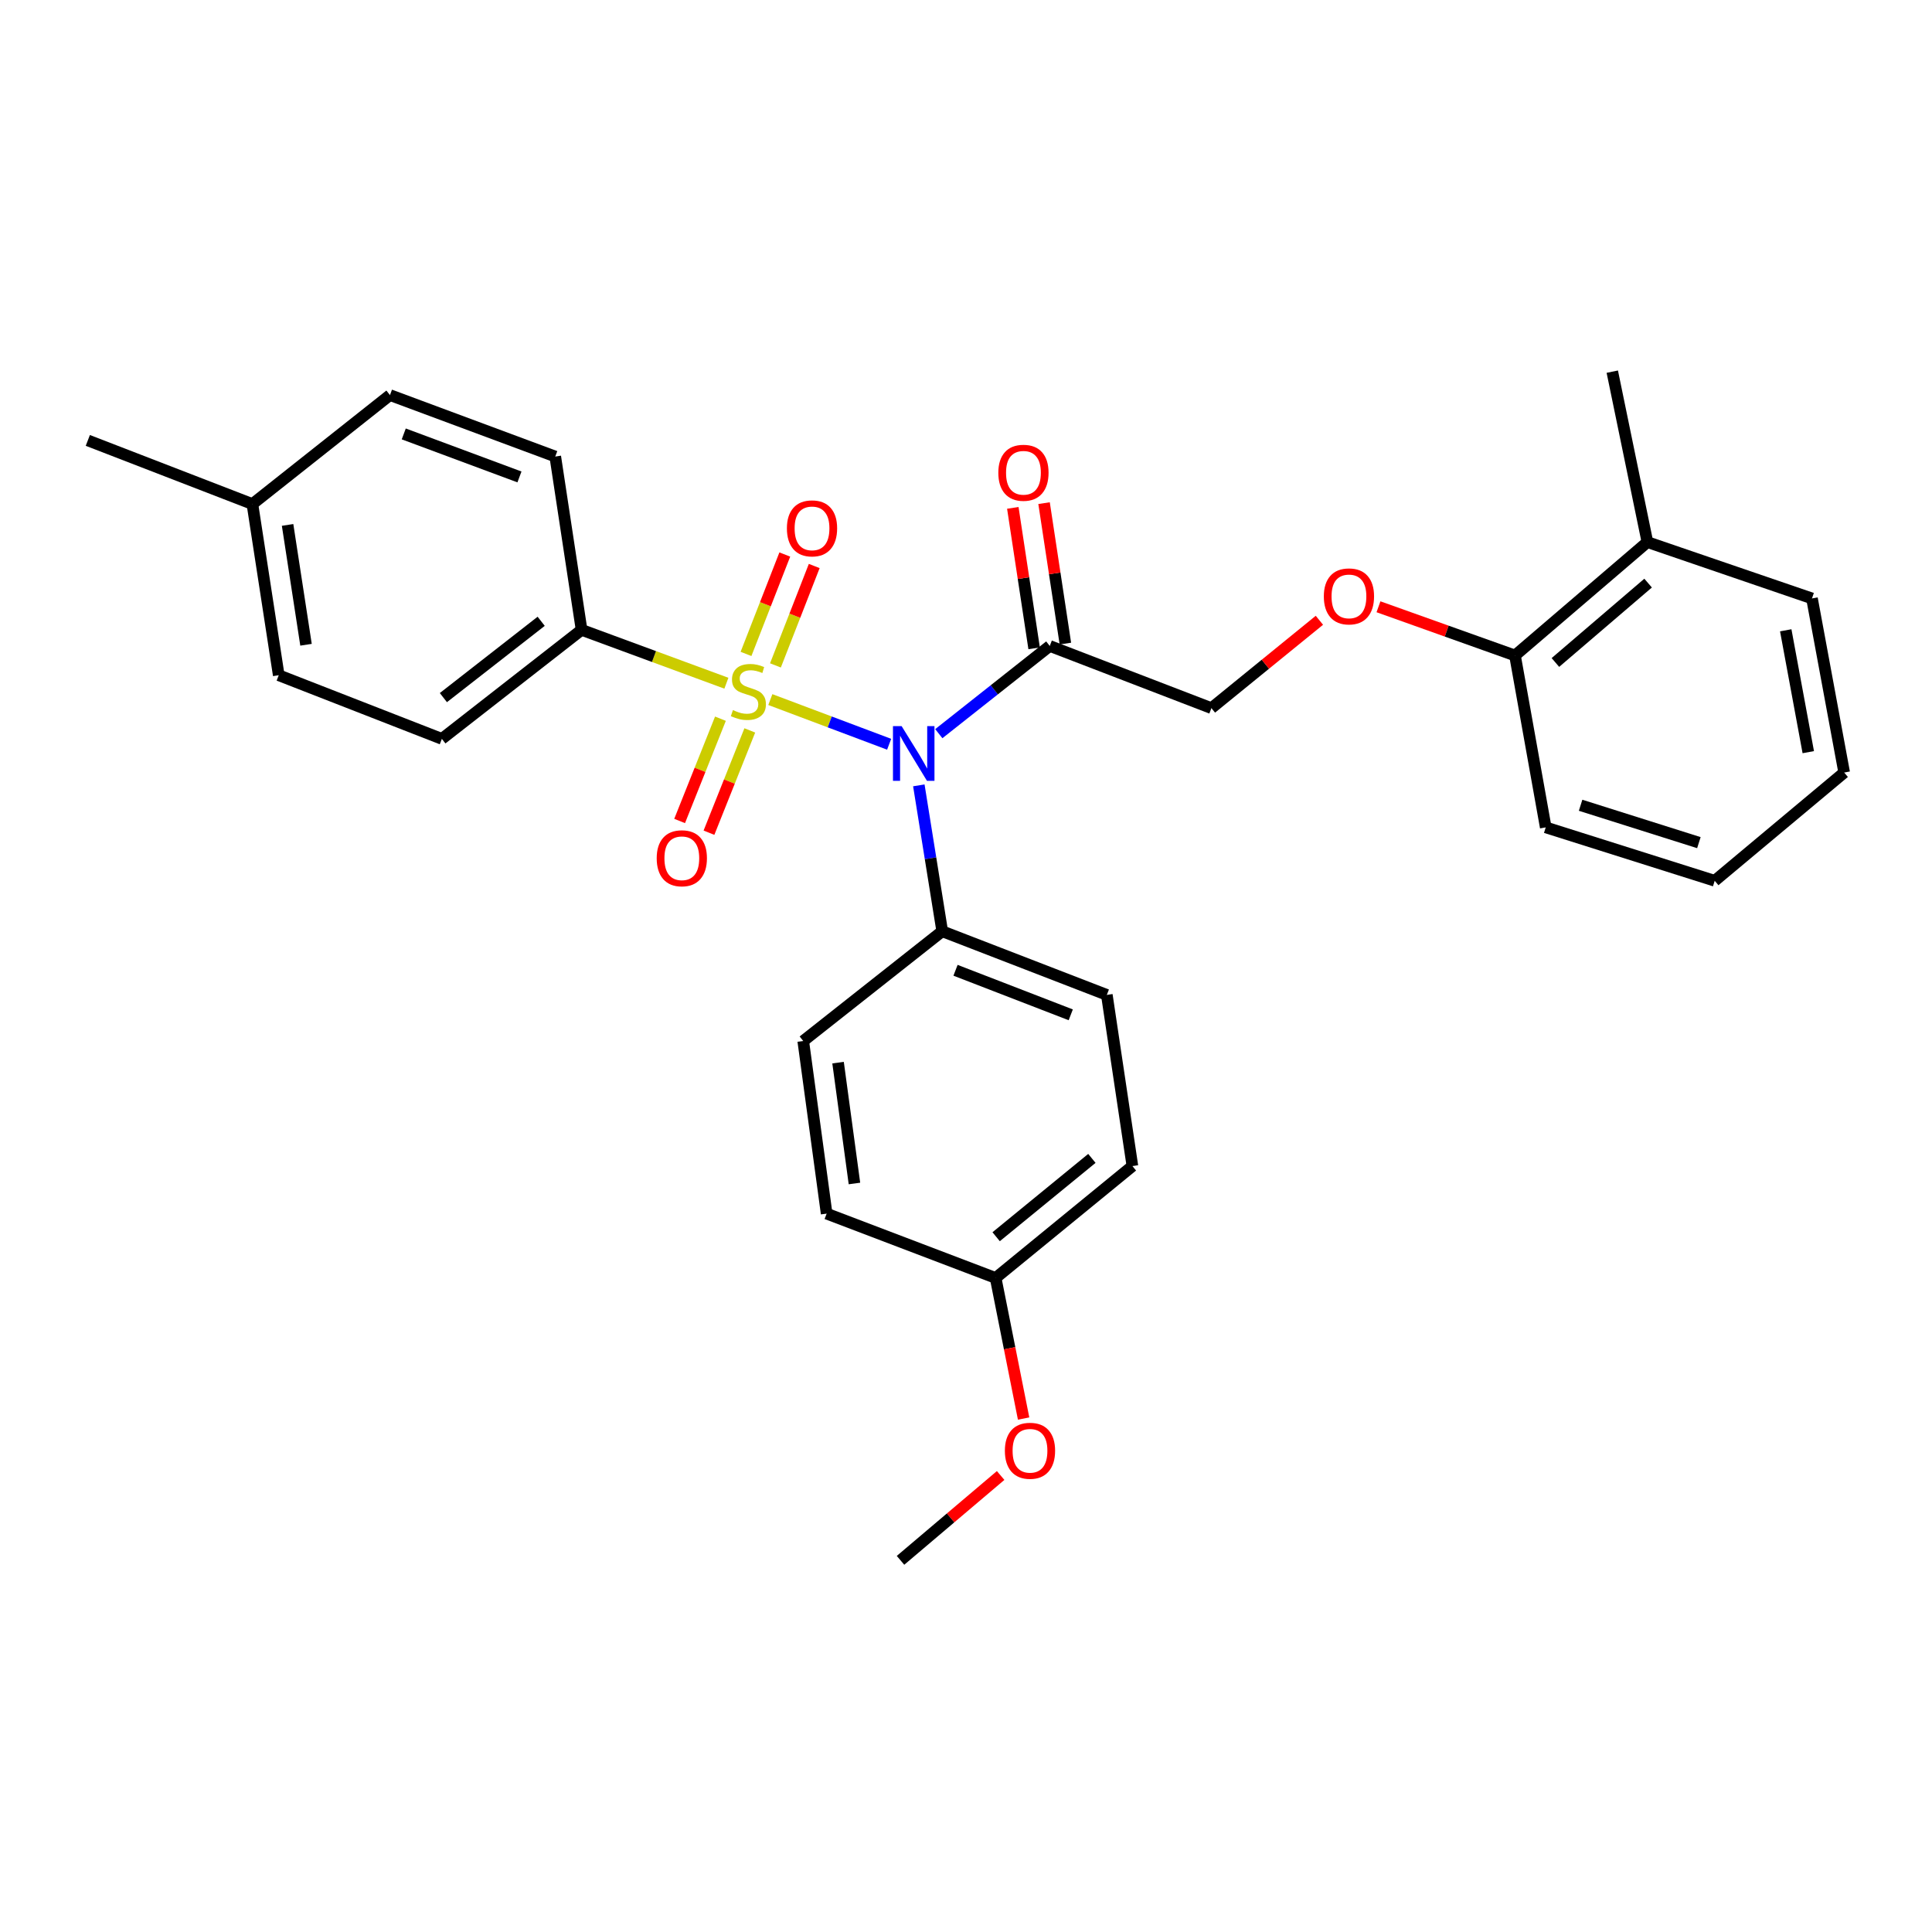 <?xml version='1.0' encoding='iso-8859-1'?>
<svg version='1.1' baseProfile='full'
              xmlns='http://www.w3.org/2000/svg'
                      xmlns:rdkit='http://www.rdkit.org/xml'
                      xmlns:xlink='http://www.w3.org/1999/xlink'
                  xml:space='preserve'
width='1000px' height='1000px' viewBox='0 0 1000 1000'>
<!-- END OF HEADER -->
<rect style='opacity:1.0;fill:#FFFFFF;stroke:none' width='1000' height='1000' x='0' y='0'> </rect>
<path class='bond-0' d='M 398.724,362.101 L 429.471,373.664' style='fill:none;fill-rule:evenodd;stroke:#CCCC00;stroke-width:6px;stroke-linecap:butt;stroke-linejoin:miter;stroke-opacity:1' />
<path class='bond-0' d='M 429.471,373.664 L 460.217,385.227' style='fill:none;fill-rule:evenodd;stroke:#0000FF;stroke-width:6px;stroke-linecap:butt;stroke-linejoin:miter;stroke-opacity:1' />
<path class='bond-2' d='M 375.978,353.633 L 338.501,339.823' style='fill:none;fill-rule:evenodd;stroke:#CCCC00;stroke-width:6px;stroke-linecap:butt;stroke-linejoin:miter;stroke-opacity:1' />
<path class='bond-2' d='M 338.501,339.823 L 301.024,326.013' style='fill:none;fill-rule:evenodd;stroke:#000000;stroke-width:6px;stroke-linecap:butt;stroke-linejoin:miter;stroke-opacity:1' />
<path class='bond-3' d='M 372.898,371.999 L 362.335,398.469' style='fill:none;fill-rule:evenodd;stroke:#CCCC00;stroke-width:6px;stroke-linecap:butt;stroke-linejoin:miter;stroke-opacity:1' />
<path class='bond-3' d='M 362.335,398.469 L 351.771,424.94' style='fill:none;fill-rule:evenodd;stroke:#FF0000;stroke-width:6px;stroke-linecap:butt;stroke-linejoin:miter;stroke-opacity:1' />
<path class='bond-3' d='M 388.089,378.061 L 377.526,404.532' style='fill:none;fill-rule:evenodd;stroke:#CCCC00;stroke-width:6px;stroke-linecap:butt;stroke-linejoin:miter;stroke-opacity:1' />
<path class='bond-3' d='M 377.526,404.532 L 366.963,431.002' style='fill:none;fill-rule:evenodd;stroke:#FF0000;stroke-width:6px;stroke-linecap:butt;stroke-linejoin:miter;stroke-opacity:1' />
<path class='bond-4' d='M 401.371,344.413 L 411.408,318.686' style='fill:none;fill-rule:evenodd;stroke:#CCCC00;stroke-width:6px;stroke-linecap:butt;stroke-linejoin:miter;stroke-opacity:1' />
<path class='bond-4' d='M 411.408,318.686 L 421.446,292.958' style='fill:none;fill-rule:evenodd;stroke:#FF0000;stroke-width:6px;stroke-linecap:butt;stroke-linejoin:miter;stroke-opacity:1' />
<path class='bond-4' d='M 386.133,338.468 L 396.171,312.74' style='fill:none;fill-rule:evenodd;stroke:#CCCC00;stroke-width:6px;stroke-linecap:butt;stroke-linejoin:miter;stroke-opacity:1' />
<path class='bond-4' d='M 396.171,312.74 L 406.209,287.013' style='fill:none;fill-rule:evenodd;stroke:#FF0000;stroke-width:6px;stroke-linecap:butt;stroke-linejoin:miter;stroke-opacity:1' />
<path class='bond-1' d='M 485.923,379.747 L 514.638,357.047' style='fill:none;fill-rule:evenodd;stroke:#0000FF;stroke-width:6px;stroke-linecap:butt;stroke-linejoin:miter;stroke-opacity:1' />
<path class='bond-1' d='M 514.638,357.047 L 543.354,334.346' style='fill:none;fill-rule:evenodd;stroke:#000000;stroke-width:6px;stroke-linecap:butt;stroke-linejoin:miter;stroke-opacity:1' />
<path class='bond-5' d='M 475.584,406.502 L 481.64,444.259' style='fill:none;fill-rule:evenodd;stroke:#0000FF;stroke-width:6px;stroke-linecap:butt;stroke-linejoin:miter;stroke-opacity:1' />
<path class='bond-5' d='M 481.64,444.259 L 487.696,482.017' style='fill:none;fill-rule:evenodd;stroke:#000000;stroke-width:6px;stroke-linecap:butt;stroke-linejoin:miter;stroke-opacity:1' />
<path class='bond-6' d='M 543.354,334.346 L 627.026,366.531' style='fill:none;fill-rule:evenodd;stroke:#000000;stroke-width:6px;stroke-linecap:butt;stroke-linejoin:miter;stroke-opacity:1' />
<path class='bond-8' d='M 551.439,333.118 L 545.921,296.77' style='fill:none;fill-rule:evenodd;stroke:#000000;stroke-width:6px;stroke-linecap:butt;stroke-linejoin:miter;stroke-opacity:1' />
<path class='bond-8' d='M 545.921,296.77 L 540.403,260.423' style='fill:none;fill-rule:evenodd;stroke:#FF0000;stroke-width:6px;stroke-linecap:butt;stroke-linejoin:miter;stroke-opacity:1' />
<path class='bond-8' d='M 535.268,335.573 L 529.75,299.225' style='fill:none;fill-rule:evenodd;stroke:#000000;stroke-width:6px;stroke-linecap:butt;stroke-linejoin:miter;stroke-opacity:1' />
<path class='bond-8' d='M 529.75,299.225 L 524.232,262.878' style='fill:none;fill-rule:evenodd;stroke:#FF0000;stroke-width:6px;stroke-linecap:butt;stroke-linejoin:miter;stroke-opacity:1' />
<path class='bond-10' d='M 301.024,326.013 L 228.71,382.443' style='fill:none;fill-rule:evenodd;stroke:#000000;stroke-width:6px;stroke-linecap:butt;stroke-linejoin:miter;stroke-opacity:1' />
<path class='bond-10' d='M 280.114,321.582 L 229.495,361.083' style='fill:none;fill-rule:evenodd;stroke:#000000;stroke-width:6px;stroke-linecap:butt;stroke-linejoin:miter;stroke-opacity:1' />
<path class='bond-11' d='M 301.024,326.013 L 287.403,236.298' style='fill:none;fill-rule:evenodd;stroke:#000000;stroke-width:6px;stroke-linecap:butt;stroke-linejoin:miter;stroke-opacity:1' />
<path class='bond-12' d='M 487.696,482.017 L 572.895,514.957' style='fill:none;fill-rule:evenodd;stroke:#000000;stroke-width:6px;stroke-linecap:butt;stroke-linejoin:miter;stroke-opacity:1' />
<path class='bond-12' d='M 494.578,502.214 L 554.217,525.272' style='fill:none;fill-rule:evenodd;stroke:#000000;stroke-width:6px;stroke-linecap:butt;stroke-linejoin:miter;stroke-opacity:1' />
<path class='bond-13' d='M 487.696,482.017 L 415.755,538.819' style='fill:none;fill-rule:evenodd;stroke:#000000;stroke-width:6px;stroke-linecap:butt;stroke-linejoin:miter;stroke-opacity:1' />
<path class='bond-7' d='M 627.026,366.531 L 654.972,343.793' style='fill:none;fill-rule:evenodd;stroke:#000000;stroke-width:6px;stroke-linecap:butt;stroke-linejoin:miter;stroke-opacity:1' />
<path class='bond-7' d='M 654.972,343.793 L 682.918,321.055' style='fill:none;fill-rule:evenodd;stroke:#FF0000;stroke-width:6px;stroke-linecap:butt;stroke-linejoin:miter;stroke-opacity:1' />
<path class='bond-9' d='M 713.494,314.064 L 748.825,326.672' style='fill:none;fill-rule:evenodd;stroke:#FF0000;stroke-width:6px;stroke-linecap:butt;stroke-linejoin:miter;stroke-opacity:1' />
<path class='bond-9' d='M 748.825,326.672 L 784.157,339.28' style='fill:none;fill-rule:evenodd;stroke:#000000;stroke-width:6px;stroke-linecap:butt;stroke-linejoin:miter;stroke-opacity:1' />
<path class='bond-14' d='M 784.157,339.28 L 852.699,280.587' style='fill:none;fill-rule:evenodd;stroke:#000000;stroke-width:6px;stroke-linecap:butt;stroke-linejoin:miter;stroke-opacity:1' />
<path class='bond-14' d='M 805.077,342.9 L 853.056,301.815' style='fill:none;fill-rule:evenodd;stroke:#000000;stroke-width:6px;stroke-linecap:butt;stroke-linejoin:miter;stroke-opacity:1' />
<path class='bond-22' d='M 784.157,339.28 L 800.068,428.25' style='fill:none;fill-rule:evenodd;stroke:#000000;stroke-width:6px;stroke-linecap:butt;stroke-linejoin:miter;stroke-opacity:1' />
<path class='bond-19' d='M 228.71,382.443 L 144.275,349.503' style='fill:none;fill-rule:evenodd;stroke:#000000;stroke-width:6px;stroke-linecap:butt;stroke-linejoin:miter;stroke-opacity:1' />
<path class='bond-18' d='M 287.403,236.298 L 201.849,204.494' style='fill:none;fill-rule:evenodd;stroke:#000000;stroke-width:6px;stroke-linecap:butt;stroke-linejoin:miter;stroke-opacity:1' />
<path class='bond-18' d='M 268.87,246.859 L 208.983,224.596' style='fill:none;fill-rule:evenodd;stroke:#000000;stroke-width:6px;stroke-linecap:butt;stroke-linejoin:miter;stroke-opacity:1' />
<path class='bond-16' d='M 572.895,514.957 L 586.135,603.554' style='fill:none;fill-rule:evenodd;stroke:#000000;stroke-width:6px;stroke-linecap:butt;stroke-linejoin:miter;stroke-opacity:1' />
<path class='bond-17' d='M 415.755,538.819 L 427.868,628.171' style='fill:none;fill-rule:evenodd;stroke:#000000;stroke-width:6px;stroke-linecap:butt;stroke-linejoin:miter;stroke-opacity:1' />
<path class='bond-17' d='M 433.78,550.025 L 442.259,612.571' style='fill:none;fill-rule:evenodd;stroke:#000000;stroke-width:6px;stroke-linecap:butt;stroke-linejoin:miter;stroke-opacity:1' />
<path class='bond-23' d='M 852.699,280.587 L 834.516,192.372' style='fill:none;fill-rule:evenodd;stroke:#000000;stroke-width:6px;stroke-linecap:butt;stroke-linejoin:miter;stroke-opacity:1' />
<path class='bond-24' d='M 852.699,280.587 L 937.88,309.747' style='fill:none;fill-rule:evenodd;stroke:#000000;stroke-width:6px;stroke-linecap:butt;stroke-linejoin:miter;stroke-opacity:1' />
<path class='bond-15' d='M 515.339,661.474 L 427.868,628.171' style='fill:none;fill-rule:evenodd;stroke:#000000;stroke-width:6px;stroke-linecap:butt;stroke-linejoin:miter;stroke-opacity:1' />
<path class='bond-21' d='M 515.339,661.474 L 522.579,697.856' style='fill:none;fill-rule:evenodd;stroke:#000000;stroke-width:6px;stroke-linecap:butt;stroke-linejoin:miter;stroke-opacity:1' />
<path class='bond-21' d='M 522.579,697.856 L 529.819,734.237' style='fill:none;fill-rule:evenodd;stroke:#FF0000;stroke-width:6px;stroke-linecap:butt;stroke-linejoin:miter;stroke-opacity:1' />
<path class='bond-30' d='M 515.339,661.474 L 586.135,603.554' style='fill:none;fill-rule:evenodd;stroke:#000000;stroke-width:6px;stroke-linecap:butt;stroke-linejoin:miter;stroke-opacity:1' />
<path class='bond-30' d='M 515.601,640.127 L 565.158,599.583' style='fill:none;fill-rule:evenodd;stroke:#000000;stroke-width:6px;stroke-linecap:butt;stroke-linejoin:miter;stroke-opacity:1' />
<path class='bond-20' d='M 201.849,204.494 L 130.644,260.896' style='fill:none;fill-rule:evenodd;stroke:#000000;stroke-width:6px;stroke-linecap:butt;stroke-linejoin:miter;stroke-opacity:1' />
<path class='bond-29' d='M 144.275,349.503 L 130.644,260.896' style='fill:none;fill-rule:evenodd;stroke:#000000;stroke-width:6px;stroke-linecap:butt;stroke-linejoin:miter;stroke-opacity:1' />
<path class='bond-29' d='M 158.396,333.725 L 148.855,271.7' style='fill:none;fill-rule:evenodd;stroke:#000000;stroke-width:6px;stroke-linecap:butt;stroke-linejoin:miter;stroke-opacity:1' />
<path class='bond-25' d='M 130.644,260.896 L 45.455,227.956' style='fill:none;fill-rule:evenodd;stroke:#000000;stroke-width:6px;stroke-linecap:butt;stroke-linejoin:miter;stroke-opacity:1' />
<path class='bond-26' d='M 517.926,763.713 L 492.016,785.671' style='fill:none;fill-rule:evenodd;stroke:#FF0000;stroke-width:6px;stroke-linecap:butt;stroke-linejoin:miter;stroke-opacity:1' />
<path class='bond-26' d='M 492.016,785.671 L 466.106,807.628' style='fill:none;fill-rule:evenodd;stroke:#000000;stroke-width:6px;stroke-linecap:butt;stroke-linejoin:miter;stroke-opacity:1' />
<path class='bond-27' d='M 800.068,428.25 L 887.529,455.892' style='fill:none;fill-rule:evenodd;stroke:#000000;stroke-width:6px;stroke-linecap:butt;stroke-linejoin:miter;stroke-opacity:1' />
<path class='bond-27' d='M 818.116,416.8 L 879.339,436.15' style='fill:none;fill-rule:evenodd;stroke:#000000;stroke-width:6px;stroke-linecap:butt;stroke-linejoin:miter;stroke-opacity:1' />
<path class='bond-31' d='M 937.88,309.747 L 954.545,399.862' style='fill:none;fill-rule:evenodd;stroke:#000000;stroke-width:6px;stroke-linecap:butt;stroke-linejoin:miter;stroke-opacity:1' />
<path class='bond-31' d='M 924.296,326.239 L 935.962,389.319' style='fill:none;fill-rule:evenodd;stroke:#000000;stroke-width:6px;stroke-linecap:butt;stroke-linejoin:miter;stroke-opacity:1' />
<path class='bond-28' d='M 887.529,455.892 L 954.545,399.862' style='fill:none;fill-rule:evenodd;stroke:#000000;stroke-width:6px;stroke-linecap:butt;stroke-linejoin:miter;stroke-opacity:1' />
<path  class='atom-0' d='M 379.359 367.546
Q 379.679 367.666, 380.999 368.226
Q 382.319 368.786, 383.759 369.146
Q 385.239 369.466, 386.679 369.466
Q 389.359 369.466, 390.919 368.186
Q 392.479 366.866, 392.479 364.586
Q 392.479 363.026, 391.679 362.066
Q 390.919 361.106, 389.719 360.586
Q 388.519 360.066, 386.519 359.466
Q 383.999 358.706, 382.479 357.986
Q 380.999 357.266, 379.919 355.746
Q 378.879 354.226, 378.879 351.666
Q 378.879 348.106, 381.279 345.906
Q 383.719 343.706, 388.519 343.706
Q 391.799 343.706, 395.519 345.266
L 394.599 348.346
Q 391.199 346.946, 388.639 346.946
Q 385.879 346.946, 384.359 348.106
Q 382.839 349.226, 382.879 351.186
Q 382.879 352.706, 383.639 353.626
Q 384.439 354.546, 385.559 355.066
Q 386.719 355.586, 388.639 356.186
Q 391.199 356.986, 392.719 357.786
Q 394.239 358.586, 395.319 360.226
Q 396.439 361.826, 396.439 364.586
Q 396.439 368.506, 393.799 370.626
Q 391.199 372.706, 386.839 372.706
Q 384.319 372.706, 382.399 372.146
Q 380.519 371.626, 378.279 370.706
L 379.359 367.546
' fill='#CCCC00'/>
<path  class='atom-1' d='M 466.679 375.852
L 475.959 390.852
Q 476.879 392.332, 478.359 395.012
Q 479.839 397.692, 479.919 397.852
L 479.919 375.852
L 483.679 375.852
L 483.679 404.172
L 479.799 404.172
L 469.839 387.772
Q 468.679 385.852, 467.439 383.652
Q 466.239 381.452, 465.879 380.772
L 465.879 404.172
L 462.199 404.172
L 462.199 375.852
L 466.679 375.852
' fill='#0000FF'/>
<path  class='atom-4' d='M 339.91 444.232
Q 339.91 437.432, 343.27 433.632
Q 346.63 429.832, 352.91 429.832
Q 359.19 429.832, 362.55 433.632
Q 365.91 437.432, 365.91 444.232
Q 365.91 451.112, 362.51 455.032
Q 359.11 458.912, 352.91 458.912
Q 346.67 458.912, 343.27 455.032
Q 339.91 451.152, 339.91 444.232
M 352.91 455.712
Q 357.23 455.712, 359.55 452.832
Q 361.91 449.912, 361.91 444.232
Q 361.91 438.672, 359.55 435.872
Q 357.23 433.032, 352.91 433.032
Q 348.59 433.032, 346.23 435.832
Q 343.91 438.632, 343.91 444.232
Q 343.91 449.952, 346.23 452.832
Q 348.59 455.712, 352.91 455.712
' fill='#FF0000'/>
<path  class='atom-5' d='M 407.299 273.48
Q 407.299 266.68, 410.659 262.88
Q 414.019 259.08, 420.299 259.08
Q 426.579 259.08, 429.939 262.88
Q 433.299 266.68, 433.299 273.48
Q 433.299 280.36, 429.899 284.28
Q 426.499 288.16, 420.299 288.16
Q 414.059 288.16, 410.659 284.28
Q 407.299 280.4, 407.299 273.48
M 420.299 284.96
Q 424.619 284.96, 426.939 282.08
Q 429.299 279.16, 429.299 273.48
Q 429.299 267.92, 426.939 265.12
Q 424.619 262.28, 420.299 262.28
Q 415.979 262.28, 413.619 265.08
Q 411.299 267.88, 411.299 273.48
Q 411.299 279.2, 413.619 282.08
Q 415.979 284.96, 420.299 284.96
' fill='#FF0000'/>
<path  class='atom-8' d='M 685.213 308.691
Q 685.213 301.891, 688.573 298.091
Q 691.933 294.291, 698.213 294.291
Q 704.493 294.291, 707.853 298.091
Q 711.213 301.891, 711.213 308.691
Q 711.213 315.571, 707.813 319.491
Q 704.413 323.371, 698.213 323.371
Q 691.973 323.371, 688.573 319.491
Q 685.213 315.611, 685.213 308.691
M 698.213 320.171
Q 702.533 320.171, 704.853 317.291
Q 707.213 314.371, 707.213 308.691
Q 707.213 303.131, 704.853 300.331
Q 702.533 297.491, 698.213 297.491
Q 693.893 297.491, 691.533 300.291
Q 689.213 303.091, 689.213 308.691
Q 689.213 314.411, 691.533 317.291
Q 693.893 320.171, 698.213 320.171
' fill='#FF0000'/>
<path  class='atom-9' d='M 516.732 244.701
Q 516.732 237.901, 520.092 234.101
Q 523.452 230.301, 529.732 230.301
Q 536.012 230.301, 539.372 234.101
Q 542.732 237.901, 542.732 244.701
Q 542.732 251.581, 539.332 255.501
Q 535.932 259.381, 529.732 259.381
Q 523.492 259.381, 520.092 255.501
Q 516.732 251.621, 516.732 244.701
M 529.732 256.181
Q 534.052 256.181, 536.372 253.301
Q 538.732 250.381, 538.732 244.701
Q 538.732 239.141, 536.372 236.341
Q 534.052 233.501, 529.732 233.501
Q 525.412 233.501, 523.052 236.301
Q 520.732 239.101, 520.732 244.701
Q 520.732 250.421, 523.052 253.301
Q 525.412 256.181, 529.732 256.181
' fill='#FF0000'/>
<path  class='atom-22' d='M 520.122 750.915
Q 520.122 744.115, 523.482 740.315
Q 526.842 736.515, 533.122 736.515
Q 539.402 736.515, 542.762 740.315
Q 546.122 744.115, 546.122 750.915
Q 546.122 757.795, 542.722 761.715
Q 539.322 765.595, 533.122 765.595
Q 526.882 765.595, 523.482 761.715
Q 520.122 757.835, 520.122 750.915
M 533.122 762.395
Q 537.442 762.395, 539.762 759.515
Q 542.122 756.595, 542.122 750.915
Q 542.122 745.355, 539.762 742.555
Q 537.442 739.715, 533.122 739.715
Q 528.802 739.715, 526.442 742.515
Q 524.122 745.315, 524.122 750.915
Q 524.122 756.635, 526.442 759.515
Q 528.802 762.395, 533.122 762.395
' fill='#FF0000'/>
</svg>
